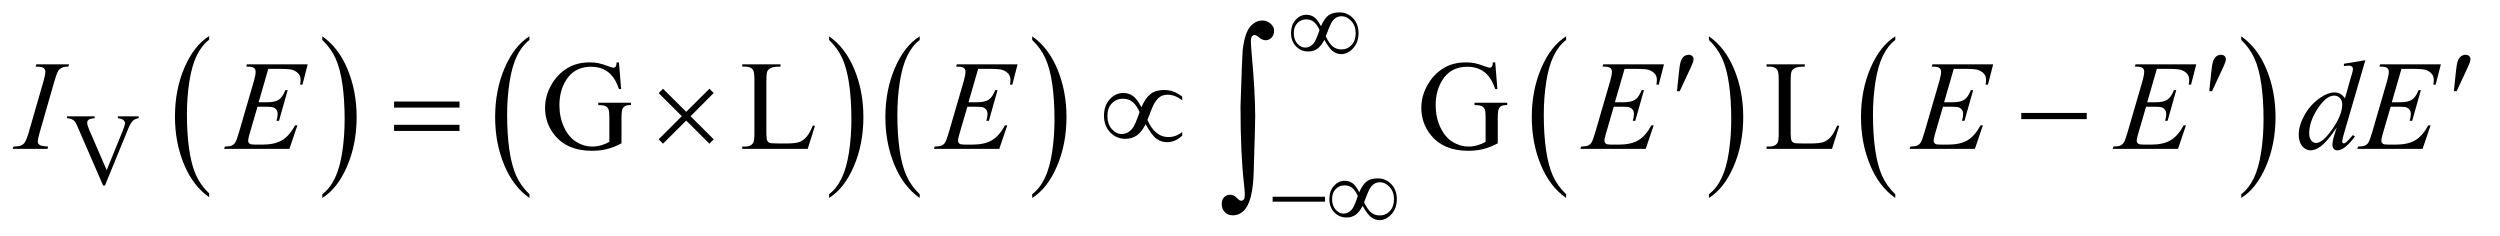 <?xml version="1.0" encoding="UTF-8"?>
<!DOCTYPE svg PUBLIC '-//W3C//DTD SVG 1.0//EN'
          'http://www.w3.org/TR/2001/REC-SVG-20010904/DTD/svg10.dtd'>
<svg stroke-dasharray="none" shape-rendering="auto" xmlns="http://www.w3.org/2000/svg" font-family="'Dialog'" text-rendering="auto" width="307" fill-opacity="1" color-interpolation="auto" color-rendering="auto" preserveAspectRatio="xMidYMid meet" font-size="12px" viewBox="0 0 307 29" fill="black" xmlns:xlink="http://www.w3.org/1999/xlink" stroke="black" image-rendering="auto" stroke-miterlimit="10" stroke-linecap="square" stroke-linejoin="miter" font-style="normal" stroke-width="1" height="29" stroke-dashoffset="0" font-weight="normal" stroke-opacity="1"
><!--Generated by the Batik Graphics2D SVG Generator--><defs id="genericDefs"
  /><g
  ><defs id="defs1"
    ><clipPath clipPathUnits="userSpaceOnUse" id="clipPath1"
      ><path d="M0.847 4.321 L195.638 4.321 L195.638 22.617 L0.847 22.617 L0.847 4.321 Z"
      /></clipPath
      ><clipPath clipPathUnits="userSpaceOnUse" id="clipPath2"
      ><path d="M27.051 138.051 L27.051 722.574 L6250.418 722.574 L6250.418 138.051 Z"
      /></clipPath
    ></defs
    ><g transform="scale(1.576,1.576) translate(-0.847,-4.321) matrix(0.031,0,0,0.031,0,0)"
    ><path d="M553.062 625.703 L553.062 635.047 Q512.406 606.797 489.742 552.148 Q467.078 497.5 467.078 432.531 Q467.078 364.953 490.914 309.438 Q514.75 253.922 553.062 230.016 L553.062 239.141 Q533.906 253.922 521.602 279.562 Q509.297 305.203 503.219 344.641 Q497.141 384.078 497.141 426.875 Q497.141 475.328 502.75 514.445 Q508.359 553.562 519.883 579.312 Q531.406 605.062 553.062 625.703 Z" stroke="none" clip-path="url(#clipPath2)"
    /></g
    ><g transform="matrix(0.049,0,0,0.049,-1.334,-6.809)"
    ><path d="M835.016 239.141 L835.016 230.016 Q875.656 258.047 898.32 312.695 Q920.984 367.344 920.984 432.312 Q920.984 499.891 897.156 555.516 Q873.328 611.141 835.016 635.047 L835.016 625.703 Q854.328 610.922 866.633 585.281 Q878.938 559.641 884.93 520.312 Q890.922 480.984 890.922 437.969 Q890.922 389.719 885.398 350.5 Q879.875 311.281 868.266 285.531 Q856.656 259.781 835.016 239.141 Z" stroke="none" clip-path="url(#clipPath2)"
    /></g
    ><g transform="matrix(0.049,0,0,0.049,-1.334,-6.809)"
    ><path d="M1354.062 625.703 L1354.062 635.047 Q1313.406 606.797 1290.742 552.148 Q1268.078 497.5 1268.078 432.531 Q1268.078 364.953 1291.914 309.438 Q1315.75 253.922 1354.062 230.016 L1354.062 239.141 Q1334.906 253.922 1322.602 279.562 Q1310.297 305.203 1304.219 344.641 Q1298.141 384.078 1298.141 426.875 Q1298.141 475.328 1303.75 514.445 Q1309.359 553.562 1320.883 579.312 Q1332.406 605.062 1354.062 625.703 Z" stroke="none" clip-path="url(#clipPath2)"
    /></g
    ><g transform="matrix(0.049,0,0,0.049,-1.334,-6.809)"
    ><path d="M2105.016 239.141 L2105.016 230.016 Q2145.656 258.047 2168.32 312.695 Q2190.984 367.344 2190.984 432.312 Q2190.984 499.891 2167.156 555.516 Q2143.328 611.141 2105.016 635.047 L2105.016 625.703 Q2124.328 610.922 2136.633 585.281 Q2148.938 559.641 2154.93 520.312 Q2160.922 480.984 2160.922 437.969 Q2160.922 389.719 2155.398 350.5 Q2149.875 311.281 2138.266 285.531 Q2126.656 259.781 2105.016 239.141 Z" stroke="none" clip-path="url(#clipPath2)"
    /></g
    ><g transform="matrix(0.049,0,0,0.049,-1.334,-6.809)"
    ><path d="M2332.062 625.703 L2332.062 635.047 Q2291.406 606.797 2268.742 552.148 Q2246.078 497.5 2246.078 432.531 Q2246.078 364.953 2269.914 309.438 Q2293.75 253.922 2332.062 230.016 L2332.062 239.141 Q2312.906 253.922 2300.602 279.562 Q2288.297 305.203 2282.219 344.641 Q2276.141 384.078 2276.141 426.875 Q2276.141 475.328 2281.75 514.445 Q2287.359 553.562 2298.883 579.312 Q2310.406 605.062 2332.062 625.703 Z" stroke="none" clip-path="url(#clipPath2)"
    /></g
    ><g transform="matrix(0.049,0,0,0.049,-1.334,-6.809)"
    ><path d="M2614.016 239.141 L2614.016 230.016 Q2654.656 258.047 2677.32 312.695 Q2699.984 367.344 2699.984 432.312 Q2699.984 499.891 2676.156 555.516 Q2652.328 611.141 2614.016 635.047 L2614.016 625.703 Q2633.328 610.922 2645.633 585.281 Q2657.938 559.641 2663.93 520.312 Q2669.922 480.984 2669.922 437.969 Q2669.922 389.719 2664.398 350.5 Q2658.875 311.281 2647.266 285.531 Q2635.656 259.781 2614.016 239.141 Z" stroke="none" clip-path="url(#clipPath2)"
    /></g
    ><g transform="matrix(0.049,0,0,0.049,-1.334,-6.809)"
    ><path d="M3952.062 625.703 L3952.062 635.047 Q3911.406 606.797 3888.742 552.148 Q3866.078 497.5 3866.078 432.531 Q3866.078 364.953 3889.914 309.438 Q3913.75 253.922 3952.062 230.016 L3952.062 239.141 Q3932.906 253.922 3920.602 279.562 Q3908.297 305.203 3902.219 344.641 Q3896.141 384.078 3896.141 426.875 Q3896.141 475.328 3901.75 514.445 Q3907.359 553.562 3918.883 579.312 Q3930.406 605.062 3952.062 625.703 Z" stroke="none" clip-path="url(#clipPath2)"
    /></g
    ><g transform="matrix(0.049,0,0,0.049,-1.334,-6.809)"
    ><path d="M4310.016 239.141 L4310.016 230.016 Q4350.656 258.047 4373.32 312.695 Q4395.984 367.344 4395.984 432.312 Q4395.984 499.891 4372.156 555.516 Q4348.328 611.141 4310.016 635.047 L4310.016 625.703 Q4329.328 610.922 4341.633 585.281 Q4353.938 559.641 4359.93 520.312 Q4365.922 480.984 4365.922 437.969 Q4365.922 389.719 4360.398 350.5 Q4354.875 311.281 4343.266 285.531 Q4331.656 259.781 4310.016 239.141 Z" stroke="none" clip-path="url(#clipPath2)"
    /></g
    ><g transform="matrix(0.049,0,0,0.049,-1.334,-6.809)"
    ><path d="M4777.062 625.703 L4777.062 635.047 Q4736.406 606.797 4713.742 552.148 Q4691.078 497.5 4691.078 432.531 Q4691.078 364.953 4714.914 309.438 Q4738.75 253.922 4777.062 230.016 L4777.062 239.141 Q4757.906 253.922 4745.602 279.562 Q4733.297 305.203 4727.219 344.641 Q4721.141 384.078 4721.141 426.875 Q4721.141 475.328 4726.75 514.445 Q4732.359 553.562 4743.883 579.312 Q4755.406 605.062 4777.062 625.703 Z" stroke="none" clip-path="url(#clipPath2)"
    /></g
    ><g transform="matrix(0.049,0,0,0.049,-1.334,-6.809)"
    ><path d="M5644.016 239.141 L5644.016 230.016 Q5684.656 258.047 5707.32 312.695 Q5729.984 367.344 5729.984 432.312 Q5729.984 499.891 5706.156 555.516 Q5682.328 611.141 5644.016 635.047 L5644.016 625.703 Q5663.328 610.922 5675.633 585.281 Q5687.938 559.641 5693.93 520.312 Q5699.922 480.984 5699.922 437.969 Q5699.922 389.719 5694.398 350.5 Q5688.875 311.281 5677.266 285.531 Q5665.656 259.781 5644.016 239.141 Z" stroke="none" clip-path="url(#clipPath2)"
    /></g
    ><g transform="matrix(0.049,0,0,0.049,-1.334,-6.809)"
    ><path d="M374.75 430.5 L374.75 435.125 Q365.75 436.75 361.125 440.875 Q354.5 447 349.375 459.625 L290.25 603.875 L285.625 603.875 L222.125 457.75 Q217.25 446.5 215.25 444 Q212.125 440.125 207.562 437.938 Q203 435.75 195.25 435.125 L195.25 430.5 L264.5 430.5 L264.5 435.125 Q252.75 436.25 249.25 439.125 Q245.75 442 245.75 446.5 Q245.75 452.75 251.5 466 L294.625 565.375 L334.625 467.25 Q340.5 452.75 340.5 447.125 Q340.5 443.5 336.875 440.188 Q333.25 436.875 324.625 435.5 Q324 435.375 322.5 435.125 L322.5 430.5 L374.75 430.5 Z" stroke="none" clip-path="url(#clipPath2)"
    /></g
    ><g transform="matrix(0.049,0,0,0.049,-1.334,-6.809)"
    ><path d="M1578.406 295.281 L1583.875 362.156 L1578.406 362.156 Q1570.125 337.156 1557 324.5 Q1538.094 306.219 1508.406 306.219 Q1467.938 306.219 1446.844 338.25 Q1429.188 365.281 1429.188 402.625 Q1429.188 432.938 1440.906 457.938 Q1452.625 482.938 1471.609 494.578 Q1490.594 506.219 1510.594 506.219 Q1522.312 506.219 1533.25 503.25 Q1544.188 500.281 1554.344 494.5 L1554.344 433.25 Q1554.344 417.312 1551.922 412.391 Q1549.5 407.469 1544.422 404.891 Q1539.344 402.312 1526.531 402.312 L1526.531 396.375 L1608.562 396.375 L1608.562 402.312 L1604.656 402.312 Q1592.469 402.312 1587.938 410.438 Q1584.812 416.219 1584.812 433.25 L1584.812 498.094 Q1566.844 507.781 1549.344 512.312 Q1531.844 516.844 1510.438 516.844 Q1449.031 516.844 1417.156 477.469 Q1393.25 447.938 1393.25 409.344 Q1393.25 381.375 1406.688 355.75 Q1422.625 325.281 1450.438 308.875 Q1473.719 295.281 1505.438 295.281 Q1517 295.281 1526.453 297.156 Q1535.906 299.031 1553.25 305.438 Q1562 308.719 1564.969 308.719 Q1567.938 308.719 1570.047 305.984 Q1572.156 303.25 1572.625 295.281 L1578.406 295.281 ZM2064.438 453.406 L2069.594 454.5 L2051.469 512 L1887.406 512 L1887.406 506.219 L1895.375 506.219 Q1908.812 506.219 1914.594 497.469 Q1917.875 492.469 1917.875 474.344 L1917.875 337.625 Q1917.875 317.781 1913.5 312.781 Q1907.406 305.906 1895.375 305.906 L1887.406 305.906 L1887.406 300.125 L1983.344 300.125 L1983.344 305.906 Q1966.469 305.75 1959.672 309.031 Q1952.875 312.312 1950.375 317.312 Q1947.875 322.312 1947.875 341.219 L1947.875 474.344 Q1947.875 487.312 1950.375 492.156 Q1952.25 495.438 1956.156 497 Q1960.062 498.562 1980.531 498.562 L1996 498.562 Q2020.375 498.562 2030.219 494.969 Q2040.062 491.375 2048.188 482.234 Q2056.312 473.094 2064.438 453.406 ZM3774.406 295.281 L3779.875 362.156 L3774.406 362.156 Q3766.125 337.156 3753 324.5 Q3734.094 306.219 3704.406 306.219 Q3663.938 306.219 3642.844 338.25 Q3625.188 365.281 3625.188 402.625 Q3625.188 432.938 3636.906 457.938 Q3648.625 482.938 3667.609 494.578 Q3686.594 506.219 3706.594 506.219 Q3718.312 506.219 3729.25 503.25 Q3740.188 500.281 3750.344 494.5 L3750.344 433.25 Q3750.344 417.312 3747.922 412.391 Q3745.5 407.469 3740.422 404.891 Q3735.344 402.312 3722.531 402.312 L3722.531 396.375 L3804.562 396.375 L3804.562 402.312 L3800.656 402.312 Q3788.469 402.312 3783.938 410.438 Q3780.812 416.219 3780.812 433.25 L3780.812 498.094 Q3762.844 507.781 3745.344 512.312 Q3727.844 516.844 3706.438 516.844 Q3645.031 516.844 3613.156 477.469 Q3589.25 447.938 3589.25 409.344 Q3589.25 381.375 3602.688 355.75 Q3618.625 325.281 3646.438 308.875 Q3669.719 295.281 3701.438 295.281 Q3713 295.281 3722.453 297.156 Q3731.906 299.031 3749.25 305.438 Q3758 308.719 3760.969 308.719 Q3763.938 308.719 3766.047 305.984 Q3768.156 303.25 3768.625 295.281 L3774.406 295.281 ZM4631.438 453.406 L4636.594 454.5 L4618.469 512 L4454.406 512 L4454.406 506.219 L4462.375 506.219 Q4475.812 506.219 4481.594 497.469 Q4484.875 492.469 4484.875 474.344 L4484.875 337.625 Q4484.875 317.781 4480.5 312.781 Q4474.406 305.906 4462.375 305.906 L4454.406 305.906 L4454.406 300.125 L4550.344 300.125 L4550.344 305.906 Q4533.469 305.75 4526.672 309.031 Q4519.875 312.312 4517.375 317.312 Q4514.875 322.312 4514.875 341.219 L4514.875 474.344 Q4514.875 487.312 4517.375 492.156 Q4519.25 495.438 4523.156 497 Q4527.062 498.562 4547.531 498.562 L4563 498.562 Q4587.375 498.562 4597.219 494.969 Q4607.062 491.375 4615.188 482.234 Q4623.312 473.094 4631.438 453.406 Z" stroke="none" clip-path="url(#clipPath2)"
    /></g
    ><g transform="matrix(0.049,0,0,0.049,-1.334,-6.809)"
    ><path d="M147.906 506.219 L146.188 512 L59 512 L61.188 506.219 Q74.312 505.906 78.531 504.031 Q85.406 501.375 88.688 496.688 Q93.844 489.344 99.312 470.438 L136.188 342.625 Q140.875 326.688 140.875 318.562 Q140.875 314.5 138.844 311.688 Q136.812 308.875 132.672 307.391 Q128.531 305.906 116.5 305.906 L118.375 300.125 L200.25 300.125 L198.531 305.906 Q188.531 305.75 183.688 308.094 Q176.656 311.219 172.984 317 Q169.312 322.781 163.531 342.625 L126.812 470.438 Q121.812 488.094 121.812 492.938 Q121.812 496.844 123.766 499.578 Q125.719 502.312 130.016 503.797 Q134.312 505.281 147.906 506.219 ZM2478.594 311.531 L2454.375 395.281 L2474.219 395.281 Q2495.469 395.281 2505 388.797 Q2514.531 382.312 2521.406 364.812 L2527.188 364.812 L2505.469 441.688 L2499.219 441.688 Q2502.031 432 2502.031 425.125 Q2502.031 418.406 2499.297 414.344 Q2496.562 410.281 2491.797 408.328 Q2487.031 406.375 2471.719 406.375 L2451.562 406.375 L2431.094 476.531 Q2428.125 486.688 2428.125 492 Q2428.125 496.062 2432.031 499.188 Q2434.688 501.375 2445.312 501.375 L2464.062 501.375 Q2494.531 501.375 2512.891 490.594 Q2531.25 479.812 2545.781 453.094 L2551.562 453.094 L2531.562 512 L2367.812 512 L2369.844 506.219 Q2382.031 505.906 2386.25 504.031 Q2392.5 501.219 2395.312 496.844 Q2399.531 490.438 2405.312 469.969 L2442.5 342.156 Q2446.875 326.688 2446.875 318.562 Q2446.875 312.625 2442.734 309.266 Q2438.594 305.906 2426.562 305.906 L2423.281 305.906 L2425.156 300.125 L2577.344 300.125 L2564.219 351.219 L2558.438 351.219 Q2559.531 344.031 2559.531 339.188 Q2559.531 330.906 2555.469 325.281 Q2550.156 318.094 2540 314.344 Q2532.5 311.531 2505.469 311.531 L2478.594 311.531 ZM4098.594 311.531 L4074.375 395.281 L4094.219 395.281 Q4115.469 395.281 4125 388.797 Q4134.531 382.312 4141.406 364.812 L4147.188 364.812 L4125.469 441.688 L4119.219 441.688 Q4122.031 432 4122.031 425.125 Q4122.031 418.406 4119.297 414.344 Q4116.562 410.281 4111.797 408.328 Q4107.031 406.375 4091.719 406.375 L4071.562 406.375 L4051.094 476.531 Q4048.125 486.688 4048.125 492 Q4048.125 496.062 4052.031 499.188 Q4054.688 501.375 4065.312 501.375 L4084.062 501.375 Q4114.531 501.375 4132.891 490.594 Q4151.25 479.812 4165.781 453.094 L4171.562 453.094 L4151.562 512 L3987.812 512 L3989.844 506.219 Q4002.031 505.906 4006.25 504.031 Q4012.5 501.219 4015.312 496.844 Q4019.531 490.438 4025.312 469.969 L4062.5 342.156 Q4066.875 326.688 4066.875 318.562 Q4066.875 312.625 4062.734 309.266 Q4058.594 305.906 4046.562 305.906 L4043.281 305.906 L4045.156 300.125 L4197.344 300.125 L4184.219 351.219 L4178.438 351.219 Q4179.531 344.031 4179.531 339.188 Q4179.531 330.906 4175.469 325.281 Q4170.156 318.094 4160 314.344 Q4152.5 311.531 4125.469 311.531 L4098.594 311.531 ZM4923.594 311.531 L4899.375 395.281 L4919.219 395.281 Q4940.469 395.281 4950 388.797 Q4959.531 382.312 4966.406 364.812 L4972.188 364.812 L4950.469 441.688 L4944.219 441.688 Q4947.031 432 4947.031 425.125 Q4947.031 418.406 4944.297 414.344 Q4941.562 410.281 4936.797 408.328 Q4932.031 406.375 4916.719 406.375 L4896.562 406.375 L4876.094 476.531 Q4873.125 486.688 4873.125 492 Q4873.125 496.062 4877.031 499.188 Q4879.688 501.375 4890.312 501.375 L4909.062 501.375 Q4939.531 501.375 4957.891 490.594 Q4976.25 479.812 4990.781 453.094 L4996.562 453.094 L4976.562 512 L4812.812 512 L4814.844 506.219 Q4827.031 505.906 4831.25 504.031 Q4837.5 501.219 4840.312 496.844 Q4844.531 490.438 4850.312 469.969 L4887.5 342.156 Q4891.875 326.688 4891.875 318.562 Q4891.875 312.625 4887.734 309.266 Q4883.594 305.906 4871.562 305.906 L4868.281 305.906 L4870.156 300.125 L5022.344 300.125 L5009.219 351.219 L5003.438 351.219 Q5004.531 344.031 5004.531 339.188 Q5004.531 330.906 5000.469 325.281 Q4995.156 318.094 4985 314.344 Q4977.5 311.531 4950.469 311.531 L4923.594 311.531 ZM5432.594 311.531 L5408.375 395.281 L5428.219 395.281 Q5449.469 395.281 5459 388.797 Q5468.531 382.312 5475.406 364.812 L5481.188 364.812 L5459.469 441.688 L5453.219 441.688 Q5456.031 432 5456.031 425.125 Q5456.031 418.406 5453.297 414.344 Q5450.562 410.281 5445.797 408.328 Q5441.031 406.375 5425.719 406.375 L5405.562 406.375 L5385.094 476.531 Q5382.125 486.688 5382.125 492 Q5382.125 496.062 5386.031 499.188 Q5388.688 501.375 5399.312 501.375 L5418.062 501.375 Q5448.531 501.375 5466.891 490.594 Q5485.25 479.812 5499.781 453.094 L5505.562 453.094 L5485.562 512 L5321.812 512 L5323.844 506.219 Q5336.031 505.906 5340.25 504.031 Q5346.5 501.219 5349.312 496.844 Q5353.531 490.438 5359.312 469.969 L5396.5 342.156 Q5400.875 326.688 5400.875 318.562 Q5400.875 312.625 5396.734 309.266 Q5392.594 305.906 5380.562 305.906 L5377.281 305.906 L5379.156 300.125 L5531.344 300.125 L5518.219 351.219 L5512.438 351.219 Q5513.531 344.031 5513.531 339.188 Q5513.531 330.906 5509.469 325.281 Q5504.156 318.094 5494 314.344 Q5486.5 311.531 5459.469 311.531 L5432.594 311.531 ZM5955.125 289.812 L5901.375 474.188 Q5897 489.188 5897 493.875 Q5897 495.438 5898.328 496.844 Q5899.656 498.25 5901.062 498.25 Q5903.094 498.25 5905.906 496.219 Q5911.219 492.469 5923.719 477.469 L5929.031 480.75 Q5917.781 496.375 5906.297 506.062 Q5894.812 515.75 5884.812 515.75 Q5879.5 515.75 5876.062 512 Q5872.625 508.25 5872.625 501.375 Q5872.625 492.469 5877.312 477.469 L5883.406 458.094 Q5860.75 493.094 5842.156 506.531 Q5829.344 515.75 5817.625 515.75 Q5805.75 515.75 5796.922 505.203 Q5788.094 494.656 5788.094 476.531 Q5788.094 453.25 5802.938 426.844 Q5817.781 400.438 5842.156 383.875 Q5861.375 370.594 5877.469 370.594 Q5885.906 370.594 5892 374.031 Q5898.094 377.469 5904.031 385.438 L5919.344 331.062 Q5921.062 325.281 5922.156 321.844 Q5924.031 315.594 5924.031 311.531 Q5924.031 308.25 5921.688 306.062 Q5918.406 303.406 5913.25 303.406 Q5909.656 303.406 5901.375 304.5 L5901.375 298.719 L5955.125 289.812 ZM5897.156 400.75 Q5897.156 390.75 5891.375 384.656 Q5885.594 378.562 5876.688 378.562 Q5857 378.562 5835.672 411.062 Q5814.344 443.562 5814.344 473.25 Q5814.344 484.969 5819.5 491.141 Q5824.656 497.312 5831.844 497.312 Q5848.094 497.312 5872.625 462.156 Q5897.156 427 5897.156 400.75 ZM6045.594 311.531 L6021.375 395.281 L6041.219 395.281 Q6062.469 395.281 6072 388.797 Q6081.531 382.312 6088.406 364.812 L6094.188 364.812 L6072.469 441.688 L6066.219 441.688 Q6069.031 432 6069.031 425.125 Q6069.031 418.406 6066.297 414.344 Q6063.562 410.281 6058.797 408.328 Q6054.031 406.375 6038.719 406.375 L6018.562 406.375 L5998.094 476.531 Q5995.125 486.688 5995.125 492 Q5995.125 496.062 5999.031 499.188 Q6001.688 501.375 6012.312 501.375 L6031.062 501.375 Q6061.531 501.375 6079.891 490.594 Q6098.25 479.812 6112.781 453.094 L6118.562 453.094 L6098.562 512 L5934.812 512 L5936.844 506.219 Q5949.031 505.906 5953.25 504.031 Q5959.5 501.219 5962.312 496.844 Q5966.531 490.438 5972.312 469.969 L6009.5 342.156 Q6013.875 326.688 6013.875 318.562 Q6013.875 312.625 6009.734 309.266 Q6005.594 305.906 5993.562 305.906 L5990.281 305.906 L5992.156 300.125 L6144.344 300.125 L6131.219 351.219 L6125.438 351.219 Q6126.531 344.031 6126.531 339.188 Q6126.531 330.906 6122.469 325.281 Q6117.156 318.094 6107 314.344 Q6099.5 311.531 6072.469 311.531 L6045.594 311.531 Z" stroke="none" clip-path="url(#clipPath2)"
    /></g
    ><g transform="matrix(0.049,0,0,0.049,-1.334,-6.809)"
    ><path d="M699.594 311.531 L675.375 395.281 L695.219 395.281 Q716.469 395.281 726 388.797 Q735.531 382.312 742.406 364.812 L748.188 364.812 L726.469 441.688 L720.219 441.688 Q723.031 432 723.031 425.125 Q723.031 418.406 720.297 414.344 Q717.562 410.281 712.797 408.328 Q708.031 406.375 692.719 406.375 L672.562 406.375 L652.094 476.531 Q649.125 486.688 649.125 492 Q649.125 496.062 653.031 499.188 Q655.688 501.375 666.312 501.375 L685.062 501.375 Q715.531 501.375 733.891 490.594 Q752.25 479.812 766.781 453.094 L772.562 453.094 L752.562 512 L588.812 512 L590.844 506.219 Q603.031 505.906 607.25 504.031 Q613.5 501.219 616.312 496.844 Q620.531 490.438 626.312 469.969 L663.5 342.156 Q667.875 326.688 667.875 318.562 Q667.875 312.625 663.734 309.266 Q659.594 305.906 647.562 305.906 L644.281 305.906 L646.156 300.125 L798.344 300.125 L785.219 351.219 L779.438 351.219 Q780.531 344.031 780.531 339.188 Q780.531 330.906 776.469 325.281 Q771.156 318.094 761 314.344 Q753.5 311.531 726.469 311.531 L699.594 311.531 Z" stroke="none" clip-path="url(#clipPath2)"
    /></g
    ><g transform="matrix(0.049,0,0,0.049,-1.334,-6.809)"
    ><path d="M3337.75 204.625 Q3346.25 185.125 3356.375 177.562 Q3366.5 170 3384 170 Q3404.125 170 3418 184.5 Q3431.875 199 3431.875 222.125 Q3431.875 245 3418.375 259.812 Q3404.875 274.625 3388.25 274.625 Q3375.875 274.625 3365.25 265.5 Q3358.25 259.5 3346.125 238.875 Q3338.125 254.375 3328.625 261.188 Q3319.125 268 3305.625 268 Q3287.625 268 3275.188 255.125 Q3262.75 242.25 3262.75 221.875 Q3262.75 201.25 3274.25 188.625 Q3285.75 176 3301.125 176 Q3311.875 176 3320.125 181.562 Q3328.375 187.125 3337.75 204.625 ZM3349.75 230 Q3359.125 249.5 3368.25 256.188 Q3377.375 262.875 3388.75 262.875 Q3404.125 262.875 3414.438 251.812 Q3424.75 240.75 3424.75 222.125 Q3424.75 203.75 3413.875 191.75 Q3403 179.75 3389.5 179.75 Q3380.875 179.75 3374.438 184.125 Q3368 188.5 3362.75 198.125 Q3359.75 203.75 3349.75 230 ZM3334.125 214.25 Q3328 200.5 3320.125 194 Q3312.25 187.5 3300.75 187.5 Q3287.5 187.5 3278.562 196.812 Q3269.625 206.125 3269.625 221.75 Q3269.625 238.375 3278.438 248.312 Q3287.25 258.25 3298.375 258.25 Q3310.25 258.25 3319.375 247.625 Q3325.25 240.625 3334.125 214.25 Z" stroke="none" clip-path="url(#clipPath2)"
    /></g
    ><g transform="matrix(0.049,0,0,0.049,-1.334,-6.809)"
    ><path d="M3216.625 632 L3347.875 632 L3347.875 644.375 L3216.625 644.375 L3216.625 632 ZM3433.75 620.625 Q3442.25 601.125 3452.375 593.562 Q3462.5 586 3480 586 Q3500.125 586 3514 600.5 Q3527.875 615 3527.875 638.125 Q3527.875 661 3514.375 675.812 Q3500.875 690.625 3484.25 690.625 Q3471.875 690.625 3461.25 681.5 Q3454.25 675.5 3442.125 654.875 Q3434.125 670.375 3424.625 677.188 Q3415.125 684 3401.625 684 Q3383.625 684 3371.188 671.125 Q3358.75 658.25 3358.75 637.875 Q3358.75 617.25 3370.25 604.625 Q3381.75 592 3397.125 592 Q3407.875 592 3416.125 597.562 Q3424.375 603.125 3433.75 620.625 ZM3445.75 646 Q3455.125 665.5 3464.25 672.188 Q3473.375 678.875 3484.75 678.875 Q3500.125 678.875 3510.438 667.812 Q3520.75 656.75 3520.75 638.125 Q3520.75 619.75 3509.875 607.75 Q3499 595.75 3485.5 595.75 Q3476.875 595.75 3470.438 600.125 Q3464 604.5 3458.75 614.125 Q3455.75 619.75 3445.75 646 ZM3430.125 630.25 Q3424 616.5 3416.125 610 Q3408.25 603.5 3396.75 603.5 Q3383.5 603.5 3374.562 612.812 Q3365.625 622.125 3365.625 637.75 Q3365.625 654.375 3374.438 664.312 Q3383.25 674.25 3394.375 674.25 Q3406.25 674.25 3415.375 663.625 Q3421.25 656.625 3430.125 630.25 Z" stroke="none" clip-path="url(#clipPath2)"
    /></g
    ><g transform="matrix(0.049,0,0,0.049,-1.334,-6.809)"
    ><path d="M4229.906 367.531 L4234.75 321.281 Q4236.781 301.594 4238.812 294.719 Q4241.781 284.875 4247.172 280.578 Q4252.562 276.281 4259.281 276.281 Q4264.906 276.281 4268.188 279.406 Q4271.469 282.531 4271.469 287.375 Q4271.469 291.125 4269.906 295.344 Q4267.875 301.281 4258.344 321.438 L4236.781 367.531 L4229.906 367.531 ZM5563.906 367.531 L5568.75 321.281 Q5570.781 301.594 5572.812 294.719 Q5575.781 284.875 5581.172 280.578 Q5586.562 276.281 5593.281 276.281 Q5598.906 276.281 5602.188 279.406 Q5605.469 282.531 5605.469 287.375 Q5605.469 291.125 5603.906 295.344 Q5601.875 301.281 5592.344 321.438 L5570.781 367.531 L5563.906 367.531 ZM6176.906 367.531 L6181.75 321.281 Q6183.781 301.594 6185.812 294.719 Q6188.781 284.875 6194.172 280.578 Q6199.562 276.281 6206.281 276.281 Q6211.906 276.281 6215.188 279.406 Q6218.469 282.531 6218.469 287.375 Q6218.469 291.125 6216.906 295.344 Q6214.875 301.281 6205.344 321.438 L6183.781 367.531 L6176.906 367.531 Z" stroke="none" clip-path="url(#clipPath2)"
    /></g
    ><g transform="matrix(0.049,0,0,0.049,-1.334,-6.809)"
    ><path d="M1014.781 393.406 L1178.844 393.406 L1178.844 408.562 L1014.781 408.562 L1014.781 393.406 ZM1014.781 451.688 L1178.844 451.688 L1178.844 467.156 L1014.781 467.156 L1014.781 451.688 ZM1688.844 361.375 L1746.969 419.188 L1805.094 361.375 L1815.875 372 L1757.906 430.281 L1815.875 488.094 L1805.094 499.031 L1746.969 441.062 L1688.844 499.031 L1677.906 488.094 L1736.031 430.125 L1677.906 372.312 L1688.844 361.375 ZM2887.844 407.781 Q2897.375 384.812 2910.422 374.656 Q2923.469 364.5 2944.719 364.5 Q2957.219 364.5 2967.766 368.406 Q2978.312 372.312 2990.031 381.062 L2990.031 390.281 Q2971.75 376.375 2953.781 376.375 Q2942.531 376.375 2934.719 381.375 Q2926.906 386.375 2919.875 398.406 Q2914.875 407.156 2902.844 439.5 Q2921.75 482.469 2955.188 482.469 Q2974.562 482.469 2990.031 469.656 L2990.031 478.719 Q2972.844 495.281 2951.906 495.281 Q2937.688 495.281 2925.891 487 Q2914.094 478.719 2898.312 450.281 Q2888.938 468.875 2876.828 477.859 Q2864.719 486.844 2847.219 486.844 Q2825.031 486.844 2809.484 470.594 Q2793.938 454.344 2793.938 429.031 Q2793.938 403.562 2808.391 387.781 Q2822.844 372 2842.375 372 Q2856.438 372 2866.75 379.656 Q2877.062 387.312 2887.844 407.781 ZM2883.156 419.812 Q2875.5 402.625 2865.656 394.5 Q2855.812 386.375 2841.438 386.375 Q2824.875 386.375 2813.703 398.016 Q2802.531 409.656 2802.531 429.188 Q2802.531 449.969 2813.547 462.391 Q2824.562 474.812 2838.469 474.812 Q2853.312 474.812 2864.719 461.531 Q2872.062 452.781 2883.156 419.812 ZM5092.781 422 L5256.844 422 L5256.844 437.469 L5092.781 437.469 L5092.781 422 Z" stroke="none" clip-path="url(#clipPath2)"
    /></g
    ><g transform="matrix(0.049,0,0,0.049,-1.334,-6.809)"
    ><path d="M3136.109 404.812 Q3140.328 275.672 3141.5 264.656 Q3146.891 221.062 3160.367 205.711 Q3173.844 190.359 3190.953 190.359 Q3202.672 190.359 3211.461 198.211 Q3220.25 206.062 3220.25 215.438 Q3220.25 226.453 3214.039 233.133 Q3207.828 239.812 3198.688 239.812 Q3190.484 239.812 3180.875 231.375 Q3175.484 226.688 3171.5 226.688 Q3167.516 226.688 3164.82 230.086 Q3162.125 233.484 3162.125 241.688 Q3162.125 251.531 3164.234 275.672 Q3172.906 371.766 3172.906 431.531 Q3172.906 447.234 3169.156 569.344 Q3167.281 638.484 3148.062 662.859 Q3135.406 678.562 3116.656 678.562 Q3104.469 678.562 3096.734 670.594 Q3089 662.625 3089 650.203 Q3089 639.656 3094.977 633.328 Q3100.953 627 3110.094 627 Q3119.469 627 3126.266 634.5 Q3133.062 642 3137.75 642 Q3141.734 642 3144.312 638.719 Q3146.891 635.438 3146.891 627.703 Q3146.891 617.859 3144.781 599.578 Q3136.109 525.75 3136.109 404.812 Z" stroke="none" clip-path="url(#clipPath2)"
    /></g
  ></g
></svg
>
